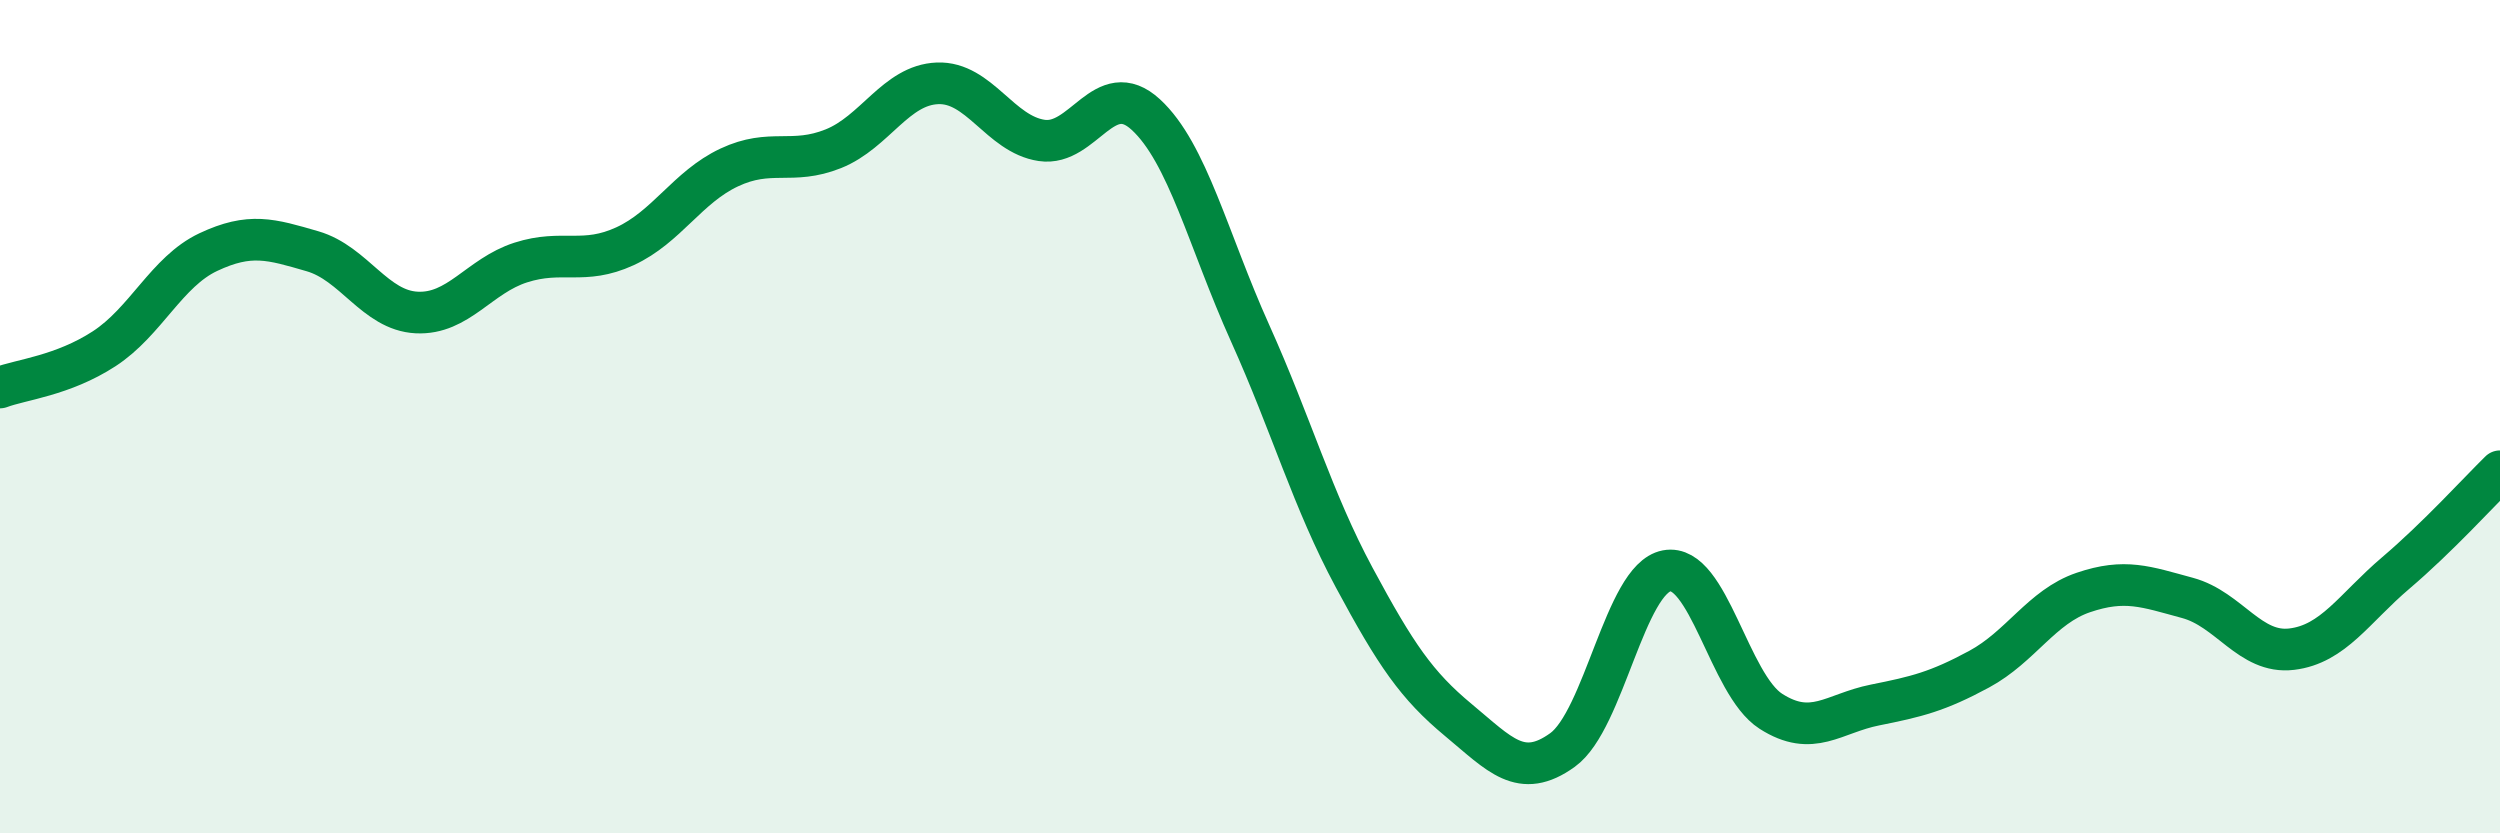 
    <svg width="60" height="20" viewBox="0 0 60 20" xmlns="http://www.w3.org/2000/svg">
      <path
        d="M 0,9.3 C 0.5,9.11 1.5,9.02 2.5,8.37 C 3.5,7.72 4,6.52 5,6.05 C 6,5.58 6.5,5.74 7.5,6.03 C 8.5,6.32 9,7.45 10,7.5 C 11,7.55 11.5,6.62 12.5,6.3 C 13.5,5.98 14,6.37 15,5.91 C 16,5.45 16.5,4.49 17.5,4.02 C 18.5,3.55 19,3.97 20,3.57 C 21,3.17 21.5,2.04 22.5,2 C 23.5,1.96 24,3.22 25,3.37 C 26,3.52 26.5,1.83 27.5,2.75 C 28.5,3.67 29,5.77 30,7.99 C 31,10.21 31.5,12 32.5,13.86 C 33.5,15.72 34,16.45 35,17.28 C 36,18.11 36.5,18.72 37.5,18 C 38.5,17.28 39,13.89 40,13.7 C 41,13.51 41.5,16.43 42.5,17.07 C 43.5,17.71 44,17.12 45,16.92 C 46,16.72 46.5,16.6 47.5,16.06 C 48.5,15.52 49,14.56 50,14.22 C 51,13.88 51.5,14.08 52.5,14.35 C 53.5,14.62 54,15.7 55,15.58 C 56,15.46 56.5,14.6 57.5,13.75 C 58.5,12.9 59.5,11.8 60,11.31L60 20L0 20Z"
        fill="#008740"
        opacity="0.1"
        stroke-linecap="round"
        stroke-linejoin="round"
      />
      <path
        d="M 0,9.3 C 0.5,9.11 1.5,9.02 2.5,8.37 C 3.5,7.72 4,6.52 5,6.05 C 6,5.58 6.5,5.74 7.5,6.03 C 8.5,6.32 9,7.45 10,7.5 C 11,7.55 11.5,6.62 12.5,6.3 C 13.5,5.98 14,6.37 15,5.91 C 16,5.45 16.5,4.49 17.5,4.02 C 18.5,3.55 19,3.97 20,3.57 C 21,3.17 21.5,2.04 22.5,2 C 23.5,1.96 24,3.22 25,3.37 C 26,3.52 26.5,1.83 27.5,2.75 C 28.5,3.67 29,5.77 30,7.99 C 31,10.21 31.5,12 32.5,13.86 C 33.5,15.72 34,16.45 35,17.28 C 36,18.11 36.5,18.72 37.5,18 C 38.5,17.28 39,13.89 40,13.7 C 41,13.51 41.5,16.43 42.5,17.07 C 43.5,17.71 44,17.12 45,16.92 C 46,16.72 46.5,16.6 47.5,16.06 C 48.5,15.52 49,14.56 50,14.22 C 51,13.88 51.5,14.08 52.5,14.35 C 53.5,14.62 54,15.7 55,15.58 C 56,15.46 56.5,14.6 57.5,13.75 C 58.5,12.9 59.5,11.8 60,11.31"
        stroke="#008740"
        stroke-width="1"
        fill="none"
        stroke-linecap="round"
        stroke-linejoin="round"
      />
    </svg>
  